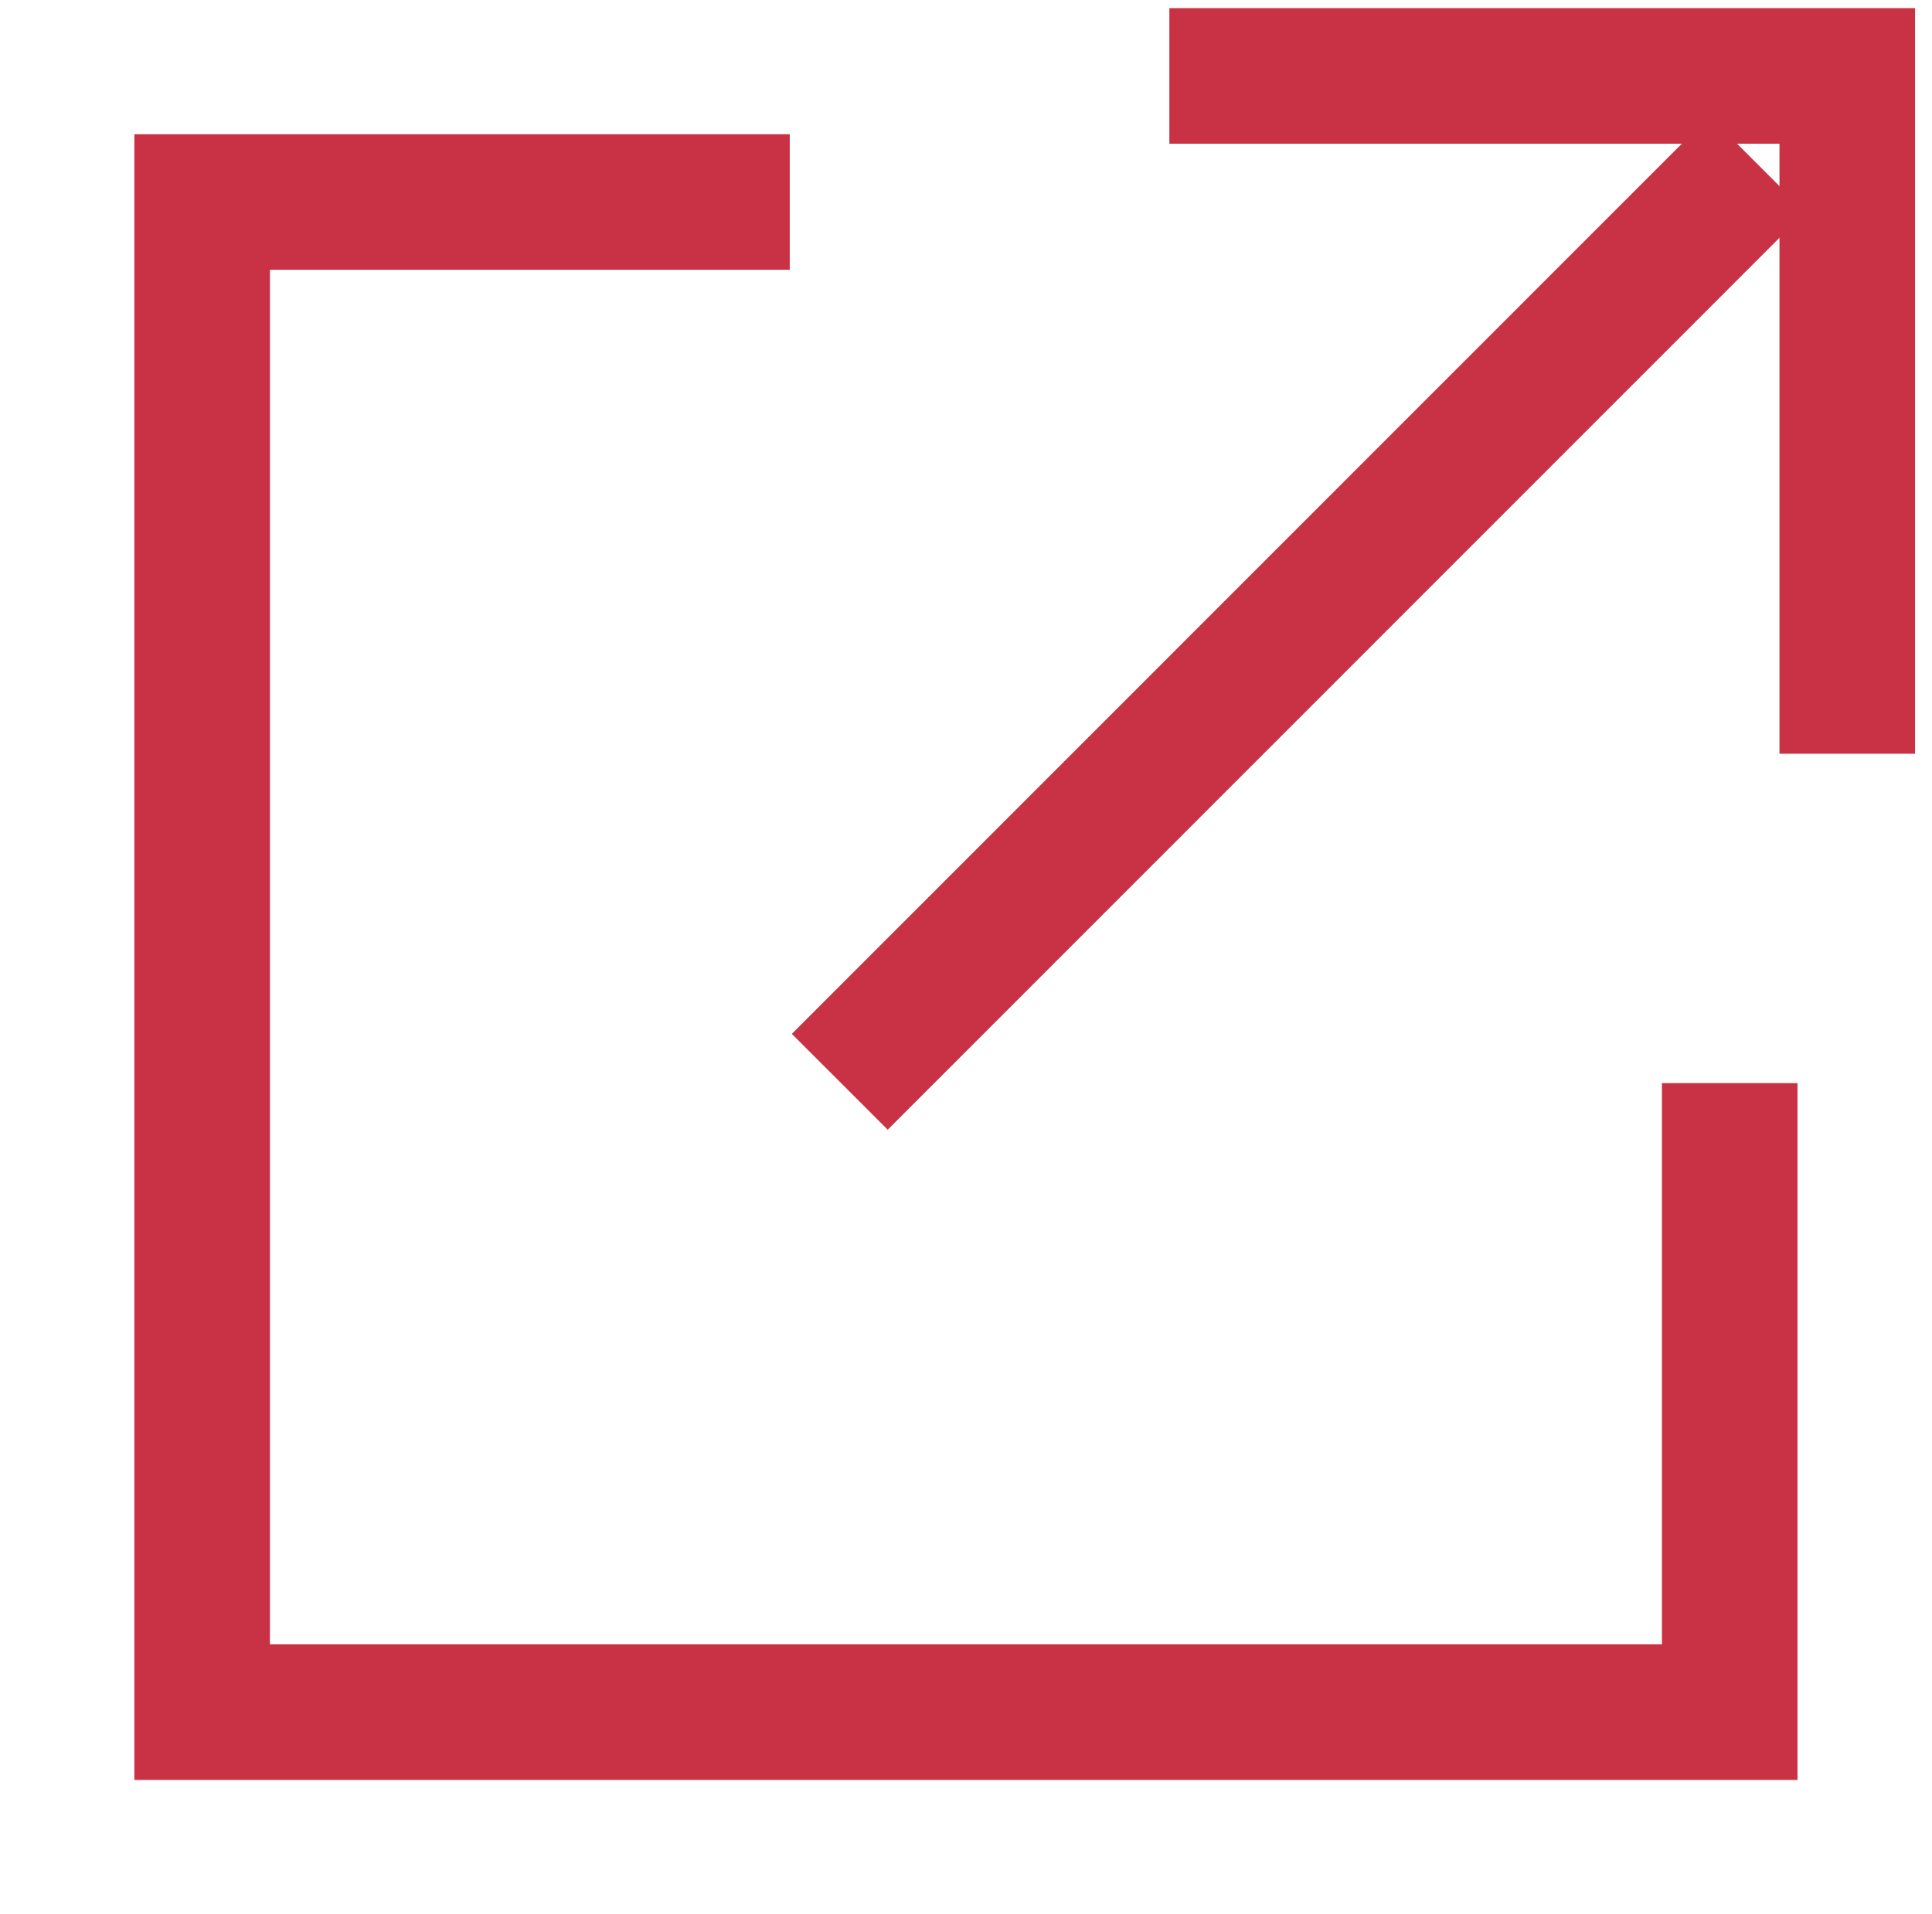 <svg id="icon" xmlns="http://www.w3.org/2000/svg" width="14.25" height="14.12" viewBox="0 0 14.25 14.12">
  <defs>
    <style>
      .cls-1 {
        fill: none;
        stroke: #c93144;
        stroke-width: 1px;
        fill-rule: evenodd;
      }
    </style>
  </defs>
  <path id="シェイプ_3" data-name="シェイプ 3" class="cls-1" d="M647,3508h5v5" transform="translate(-638.375 -3507.44)"/>
  <path id="シェイプ_2" data-name="シェイプ 2" class="cls-1" d="M644.569,3515.42l6.768-6.77" transform="translate(-638.375 -3507.44)"/>
  <path id="シェイプ_1" data-name="シェイプ 1" class="cls-1" d="M644.2,3508.93h-4.334v11.14h11.267v-4.64" transform="translate(-638.375 -3507.44)"/>
</svg>
